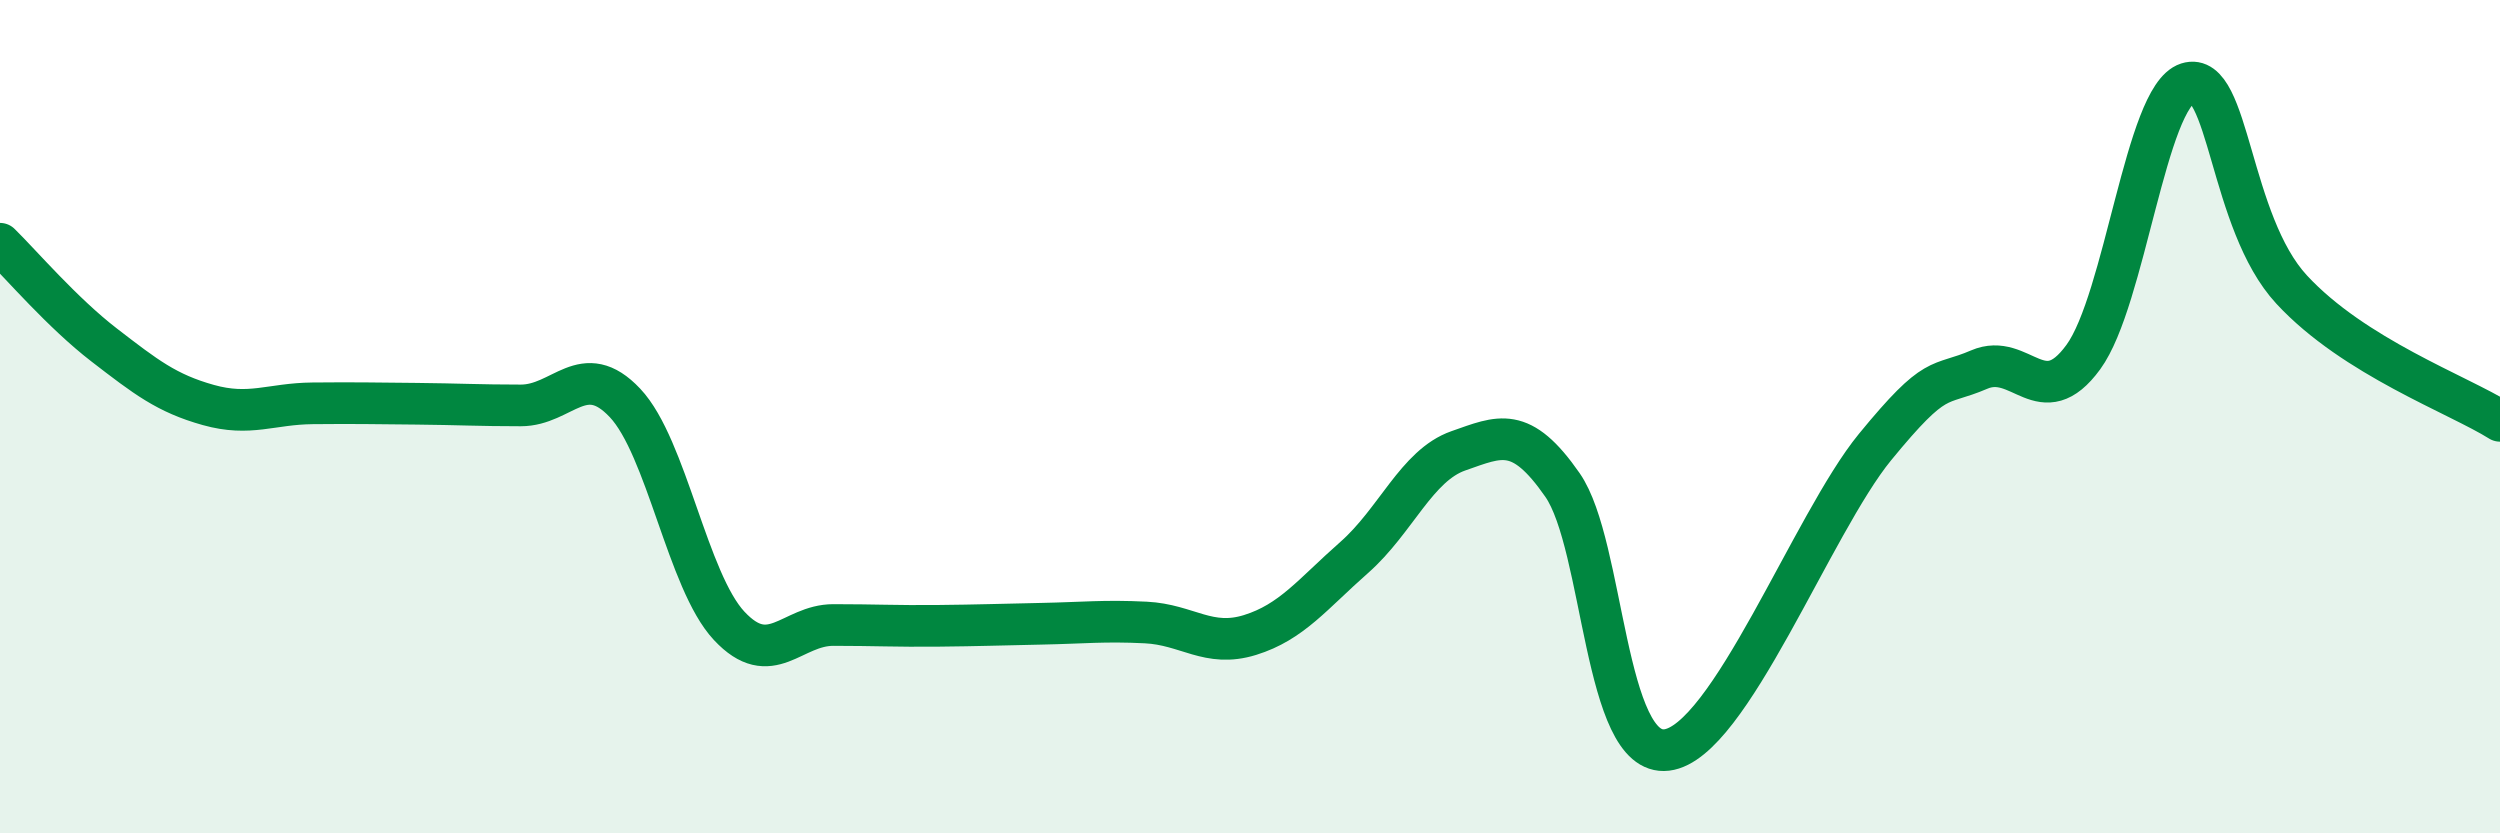 
    <svg width="60" height="20" viewBox="0 0 60 20" xmlns="http://www.w3.org/2000/svg">
      <path
        d="M 0,5.85 C 0.5,6.34 1.5,7.51 2.5,8.28 C 3.5,9.05 4,9.44 5,9.72 C 6,10 6.5,9.69 7.5,9.68 C 8.5,9.67 9,9.68 10,9.69 C 11,9.7 11.5,9.73 12.5,9.73 C 13.5,9.73 14,8.61 15,9.67 C 16,10.73 16.5,13.95 17.5,15.02 C 18.5,16.09 19,15 20,15 C 21,15 21.5,15.03 22.5,15.02 C 23.5,15.01 24,14.99 25,14.97 C 26,14.95 26.5,14.89 27.5,14.94 C 28.5,14.99 29,15.55 30,15.24 C 31,14.93 31.5,14.26 32.5,13.38 C 33.5,12.5 34,11.17 35,10.82 C 36,10.47 36.5,10.2 37.5,11.64 C 38.5,13.08 38.5,18.18 40,18 C 41.5,17.82 43.5,12.56 45,10.73 C 46.5,8.9 46.5,9.3 47.5,8.87 C 48.5,8.44 49,9.94 50,8.57 C 51,7.2 51.5,2.32 52.5,2 C 53.5,1.68 53.5,5.33 55,6.95 C 56.5,8.57 59,9.47 60,10.1L60 20L0 20Z"
        fill="#008740"
        opacity="0.1"
        stroke-linecap="round"
        stroke-linejoin="round"
      />
      <path
        d="M 0,5.85 C 0.5,6.34 1.5,7.51 2.5,8.28 C 3.5,9.05 4,9.44 5,9.72 C 6,10 6.5,9.69 7.5,9.68 C 8.5,9.67 9,9.68 10,9.69 C 11,9.7 11.5,9.73 12.5,9.73 C 13.5,9.73 14,8.61 15,9.67 C 16,10.73 16.5,13.95 17.5,15.02 C 18.5,16.09 19,15 20,15 C 21,15 21.5,15.03 22.5,15.02 C 23.5,15.01 24,14.99 25,14.97 C 26,14.95 26.5,14.89 27.5,14.94 C 28.5,14.99 29,15.55 30,15.24 C 31,14.93 31.5,14.26 32.5,13.38 C 33.5,12.5 34,11.17 35,10.82 C 36,10.47 36.5,10.2 37.5,11.64 C 38.5,13.08 38.5,18.18 40,18 C 41.5,17.82 43.5,12.56 45,10.73 C 46.5,8.9 46.5,9.3 47.5,8.87 C 48.5,8.44 49,9.94 50,8.57 C 51,7.2 51.5,2.32 52.5,2 C 53.5,1.68 53.5,5.33 55,6.95 C 56.5,8.57 59,9.47 60,10.1"
        stroke="#008740"
        stroke-width="1"
        fill="none"
        stroke-linecap="round"
        stroke-linejoin="round"
      />
    </svg>
  